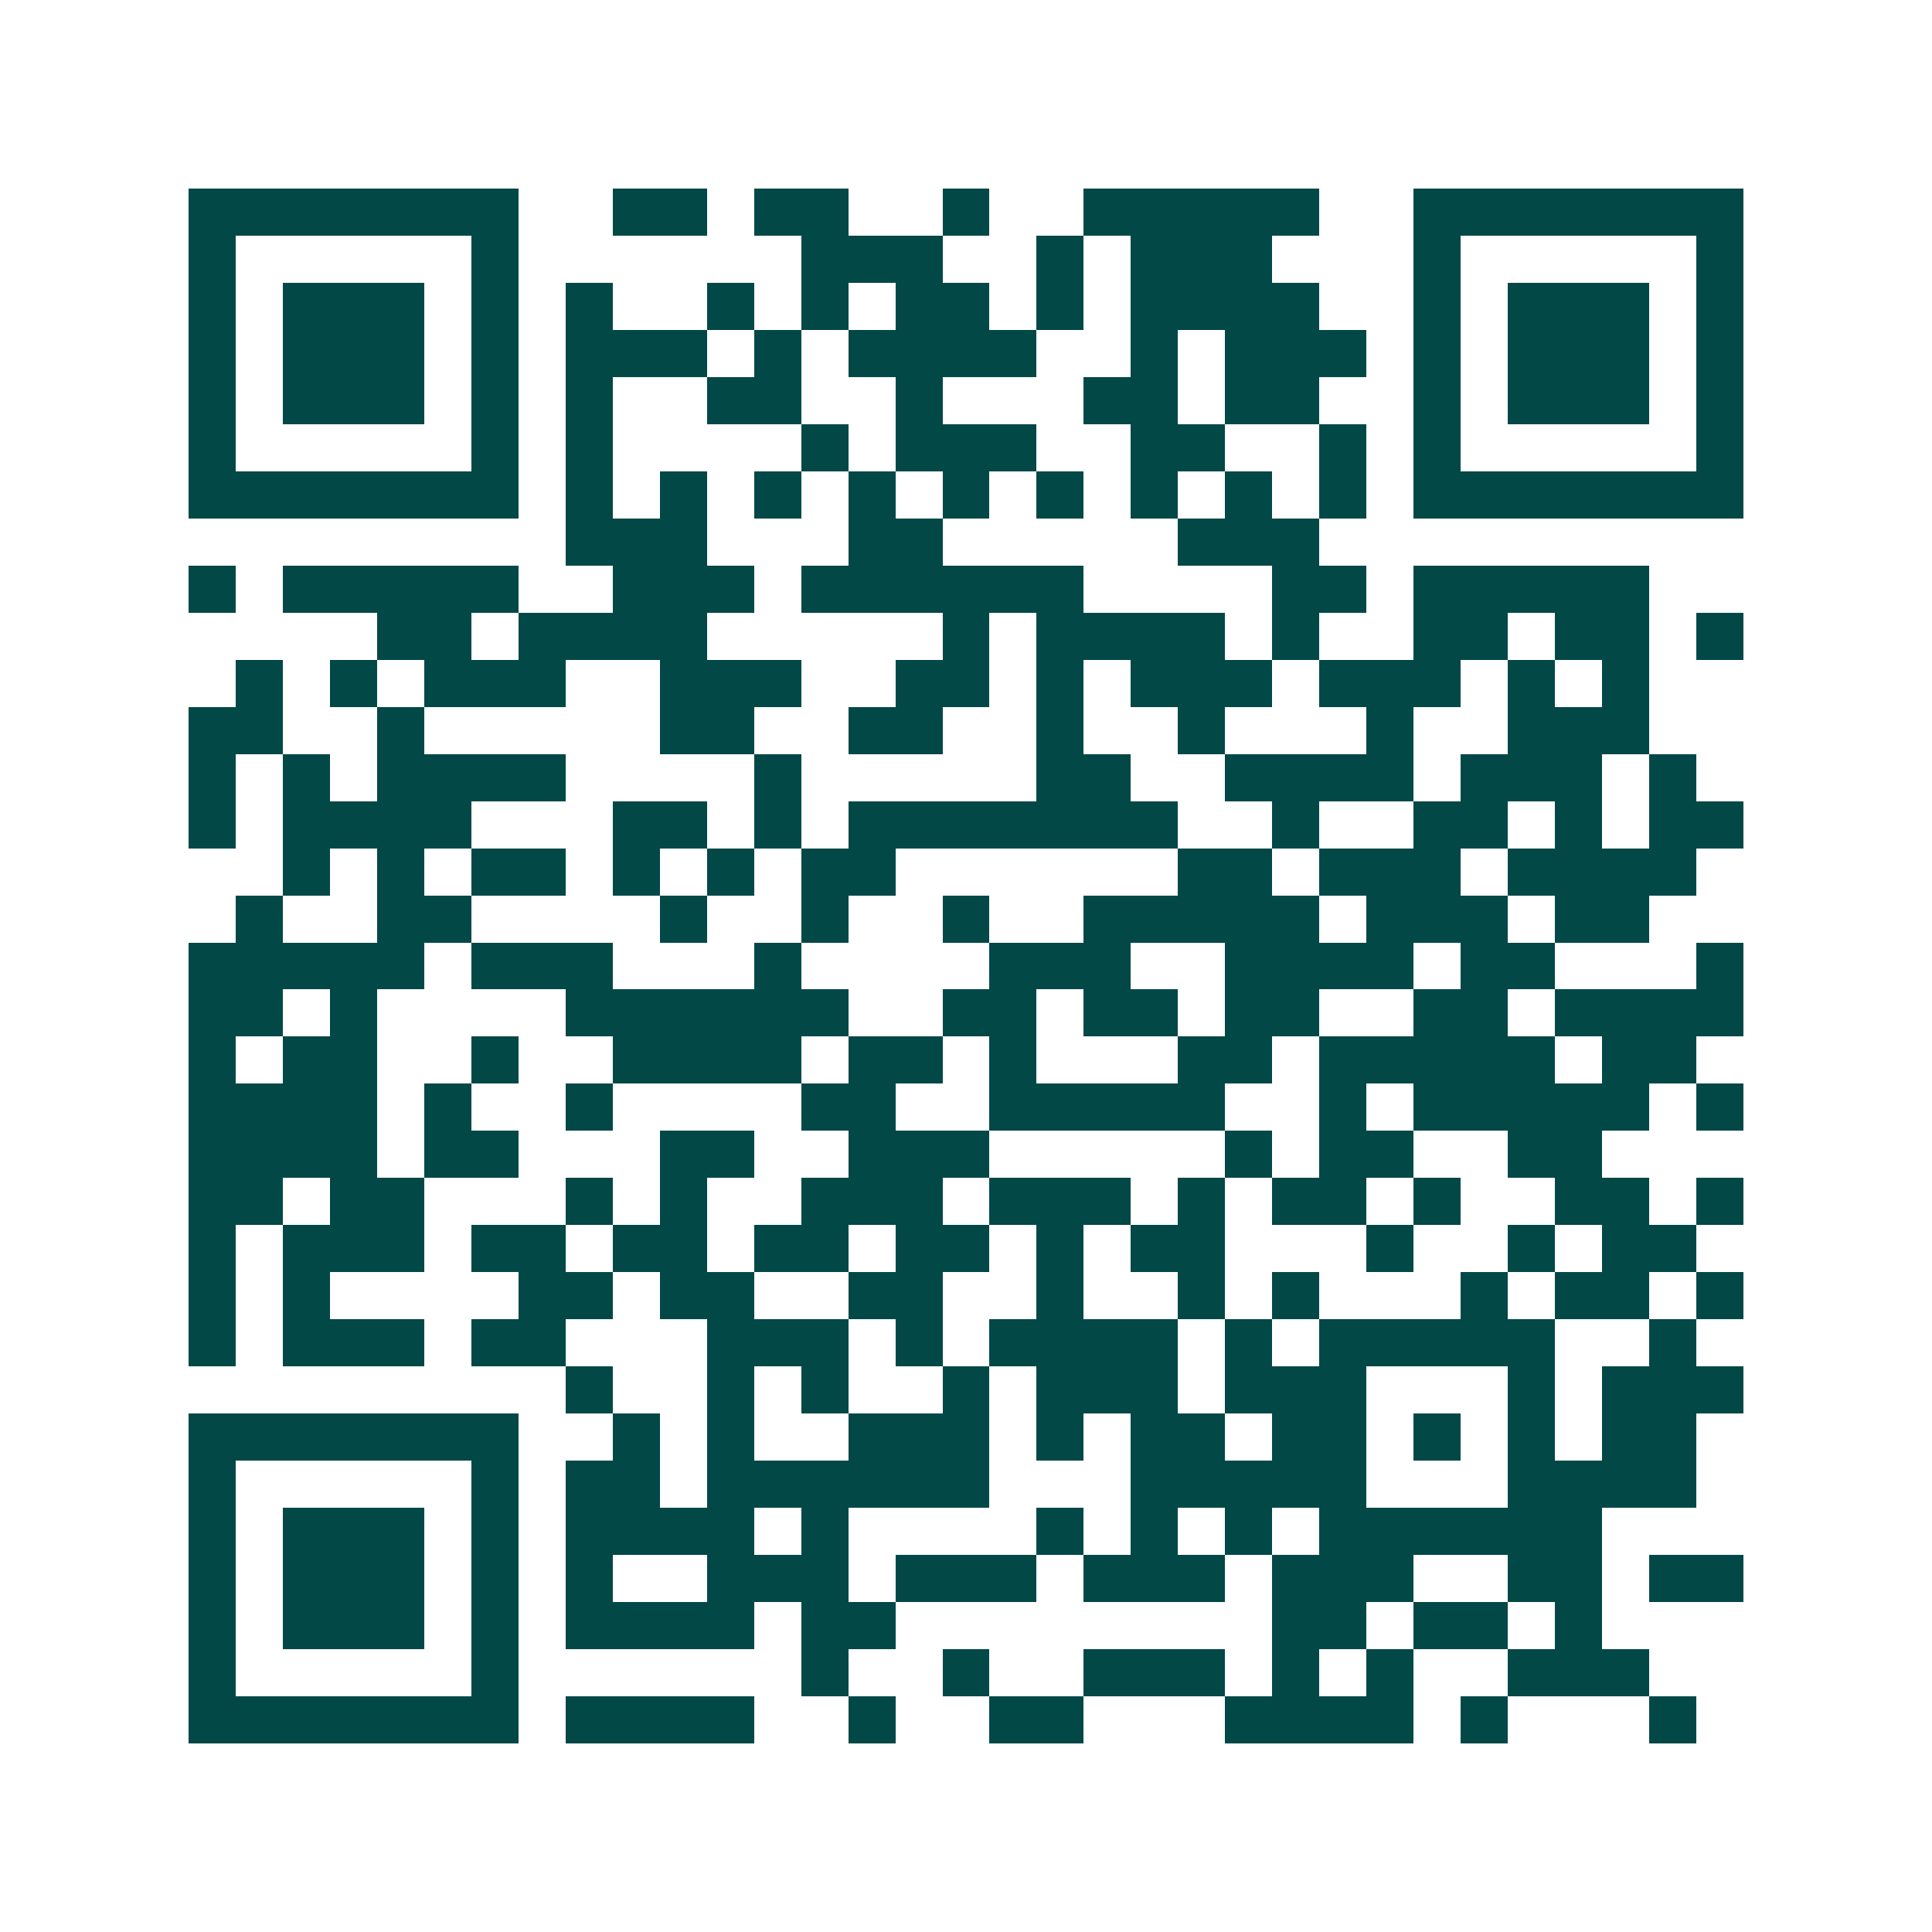 <svg xmlns="http://www.w3.org/2000/svg" width="200" height="200" viewBox="0 0 41 41" shape-rendering="crispEdges"><path fill="#ffffff" d="M0 0h41v41H0z"/><path stroke="#014847" d="M4 4.5h7m2 0h2m1 0h2m2 0h1m2 0h5m2 0h7M4 5.5h1m5 0h1m6 0h3m2 0h1m1 0h3m3 0h1m5 0h1M4 6.5h1m1 0h3m1 0h1m1 0h1m2 0h1m1 0h1m1 0h2m1 0h1m1 0h4m2 0h1m1 0h3m1 0h1M4 7.5h1m1 0h3m1 0h1m1 0h3m1 0h1m1 0h4m2 0h1m1 0h3m1 0h1m1 0h3m1 0h1M4 8.5h1m1 0h3m1 0h1m1 0h1m2 0h2m2 0h1m3 0h2m1 0h2m2 0h1m1 0h3m1 0h1M4 9.5h1m5 0h1m1 0h1m4 0h1m1 0h3m2 0h2m2 0h1m1 0h1m5 0h1M4 10.5h7m1 0h1m1 0h1m1 0h1m1 0h1m1 0h1m1 0h1m1 0h1m1 0h1m1 0h1m1 0h7M12 11.5h3m3 0h2m5 0h3M4 12.5h1m1 0h5m2 0h3m1 0h6m4 0h2m1 0h5M8 13.5h2m1 0h4m5 0h1m1 0h4m1 0h1m2 0h2m1 0h2m1 0h1M5 14.5h1m1 0h1m1 0h3m2 0h3m2 0h2m1 0h1m1 0h3m1 0h3m1 0h1m1 0h1M4 15.5h2m2 0h1m5 0h2m2 0h2m2 0h1m2 0h1m3 0h1m2 0h3M4 16.5h1m1 0h1m1 0h4m4 0h1m5 0h2m2 0h4m1 0h3m1 0h1M4 17.5h1m1 0h4m3 0h2m1 0h1m1 0h7m2 0h1m2 0h2m1 0h1m1 0h2M6 18.5h1m1 0h1m1 0h2m1 0h1m1 0h1m1 0h2m6 0h2m1 0h3m1 0h4M5 19.5h1m2 0h2m4 0h1m2 0h1m2 0h1m2 0h5m1 0h3m1 0h2M4 20.5h5m1 0h3m3 0h1m4 0h3m2 0h4m1 0h2m3 0h1M4 21.5h2m1 0h1m4 0h6m2 0h2m1 0h2m1 0h2m2 0h2m1 0h4M4 22.5h1m1 0h2m2 0h1m2 0h4m1 0h2m1 0h1m3 0h2m1 0h5m1 0h2M4 23.5h4m1 0h1m2 0h1m4 0h2m2 0h5m2 0h1m1 0h5m1 0h1M4 24.5h4m1 0h2m3 0h2m2 0h3m5 0h1m1 0h2m2 0h2M4 25.5h2m1 0h2m3 0h1m1 0h1m2 0h3m1 0h3m1 0h1m1 0h2m1 0h1m2 0h2m1 0h1M4 26.5h1m1 0h3m1 0h2m1 0h2m1 0h2m1 0h2m1 0h1m1 0h2m3 0h1m2 0h1m1 0h2M4 27.5h1m1 0h1m4 0h2m1 0h2m2 0h2m2 0h1m2 0h1m1 0h1m3 0h1m1 0h2m1 0h1M4 28.5h1m1 0h3m1 0h2m3 0h3m1 0h1m1 0h4m1 0h1m1 0h5m2 0h1M12 29.5h1m2 0h1m1 0h1m2 0h1m1 0h3m1 0h3m3 0h1m1 0h3M4 30.5h7m2 0h1m1 0h1m2 0h3m1 0h1m1 0h2m1 0h2m1 0h1m1 0h1m1 0h2M4 31.5h1m5 0h1m1 0h2m1 0h6m3 0h5m3 0h4M4 32.5h1m1 0h3m1 0h1m1 0h4m1 0h1m4 0h1m1 0h1m1 0h1m1 0h6M4 33.5h1m1 0h3m1 0h1m1 0h1m2 0h3m1 0h3m1 0h3m1 0h3m2 0h2m1 0h2M4 34.5h1m1 0h3m1 0h1m1 0h4m1 0h2m8 0h2m1 0h2m1 0h1M4 35.5h1m5 0h1m6 0h1m2 0h1m2 0h3m1 0h1m1 0h1m2 0h3M4 36.5h7m1 0h4m2 0h1m2 0h2m3 0h4m1 0h1m3 0h1"/></svg>

